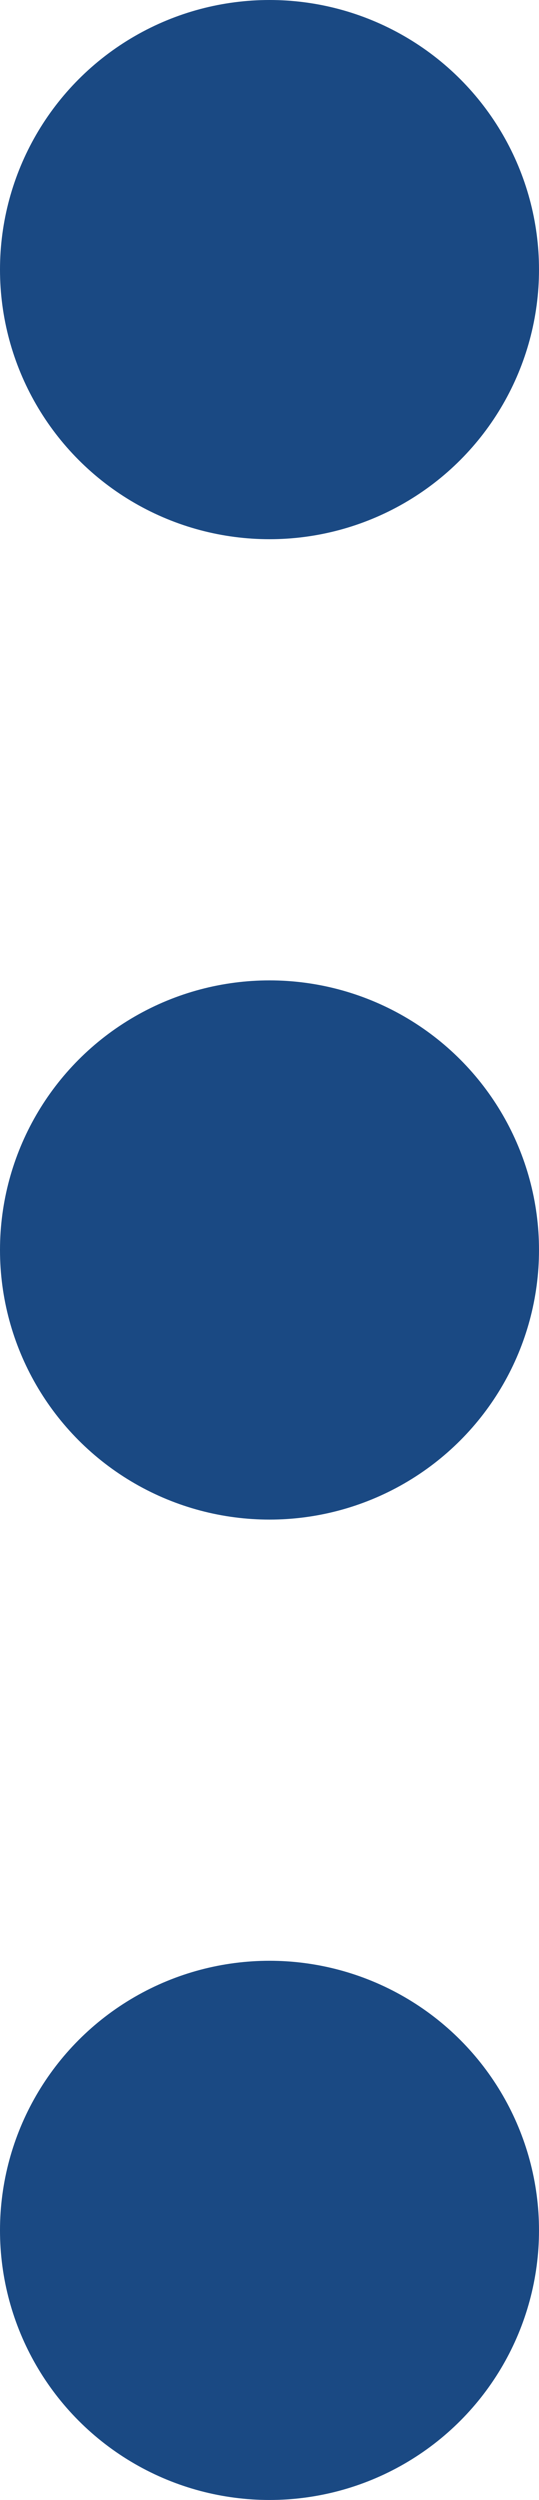 <svg xmlns="http://www.w3.org/2000/svg" width="11" height="51" viewBox="0 0 11 51">
  <g id="グループ_6867" data-name="グループ 6867" transform="translate(-674 -5371)">
    <circle id="楕円形_818" data-name="楕円形 818" cx="5.5" cy="5.5" r="5.5" transform="translate(674 5371)" fill="#1a4983"/>
    <circle id="楕円形_819" data-name="楕円形 819" cx="5.5" cy="5.5" r="5.5" transform="translate(674 5391)" fill="#1a4983"/>
    <circle id="楕円形_820" data-name="楕円形 820" cx="5.5" cy="5.5" r="5.5" transform="translate(674 5411)" fill="#1a4983"/>
  </g>
</svg>
